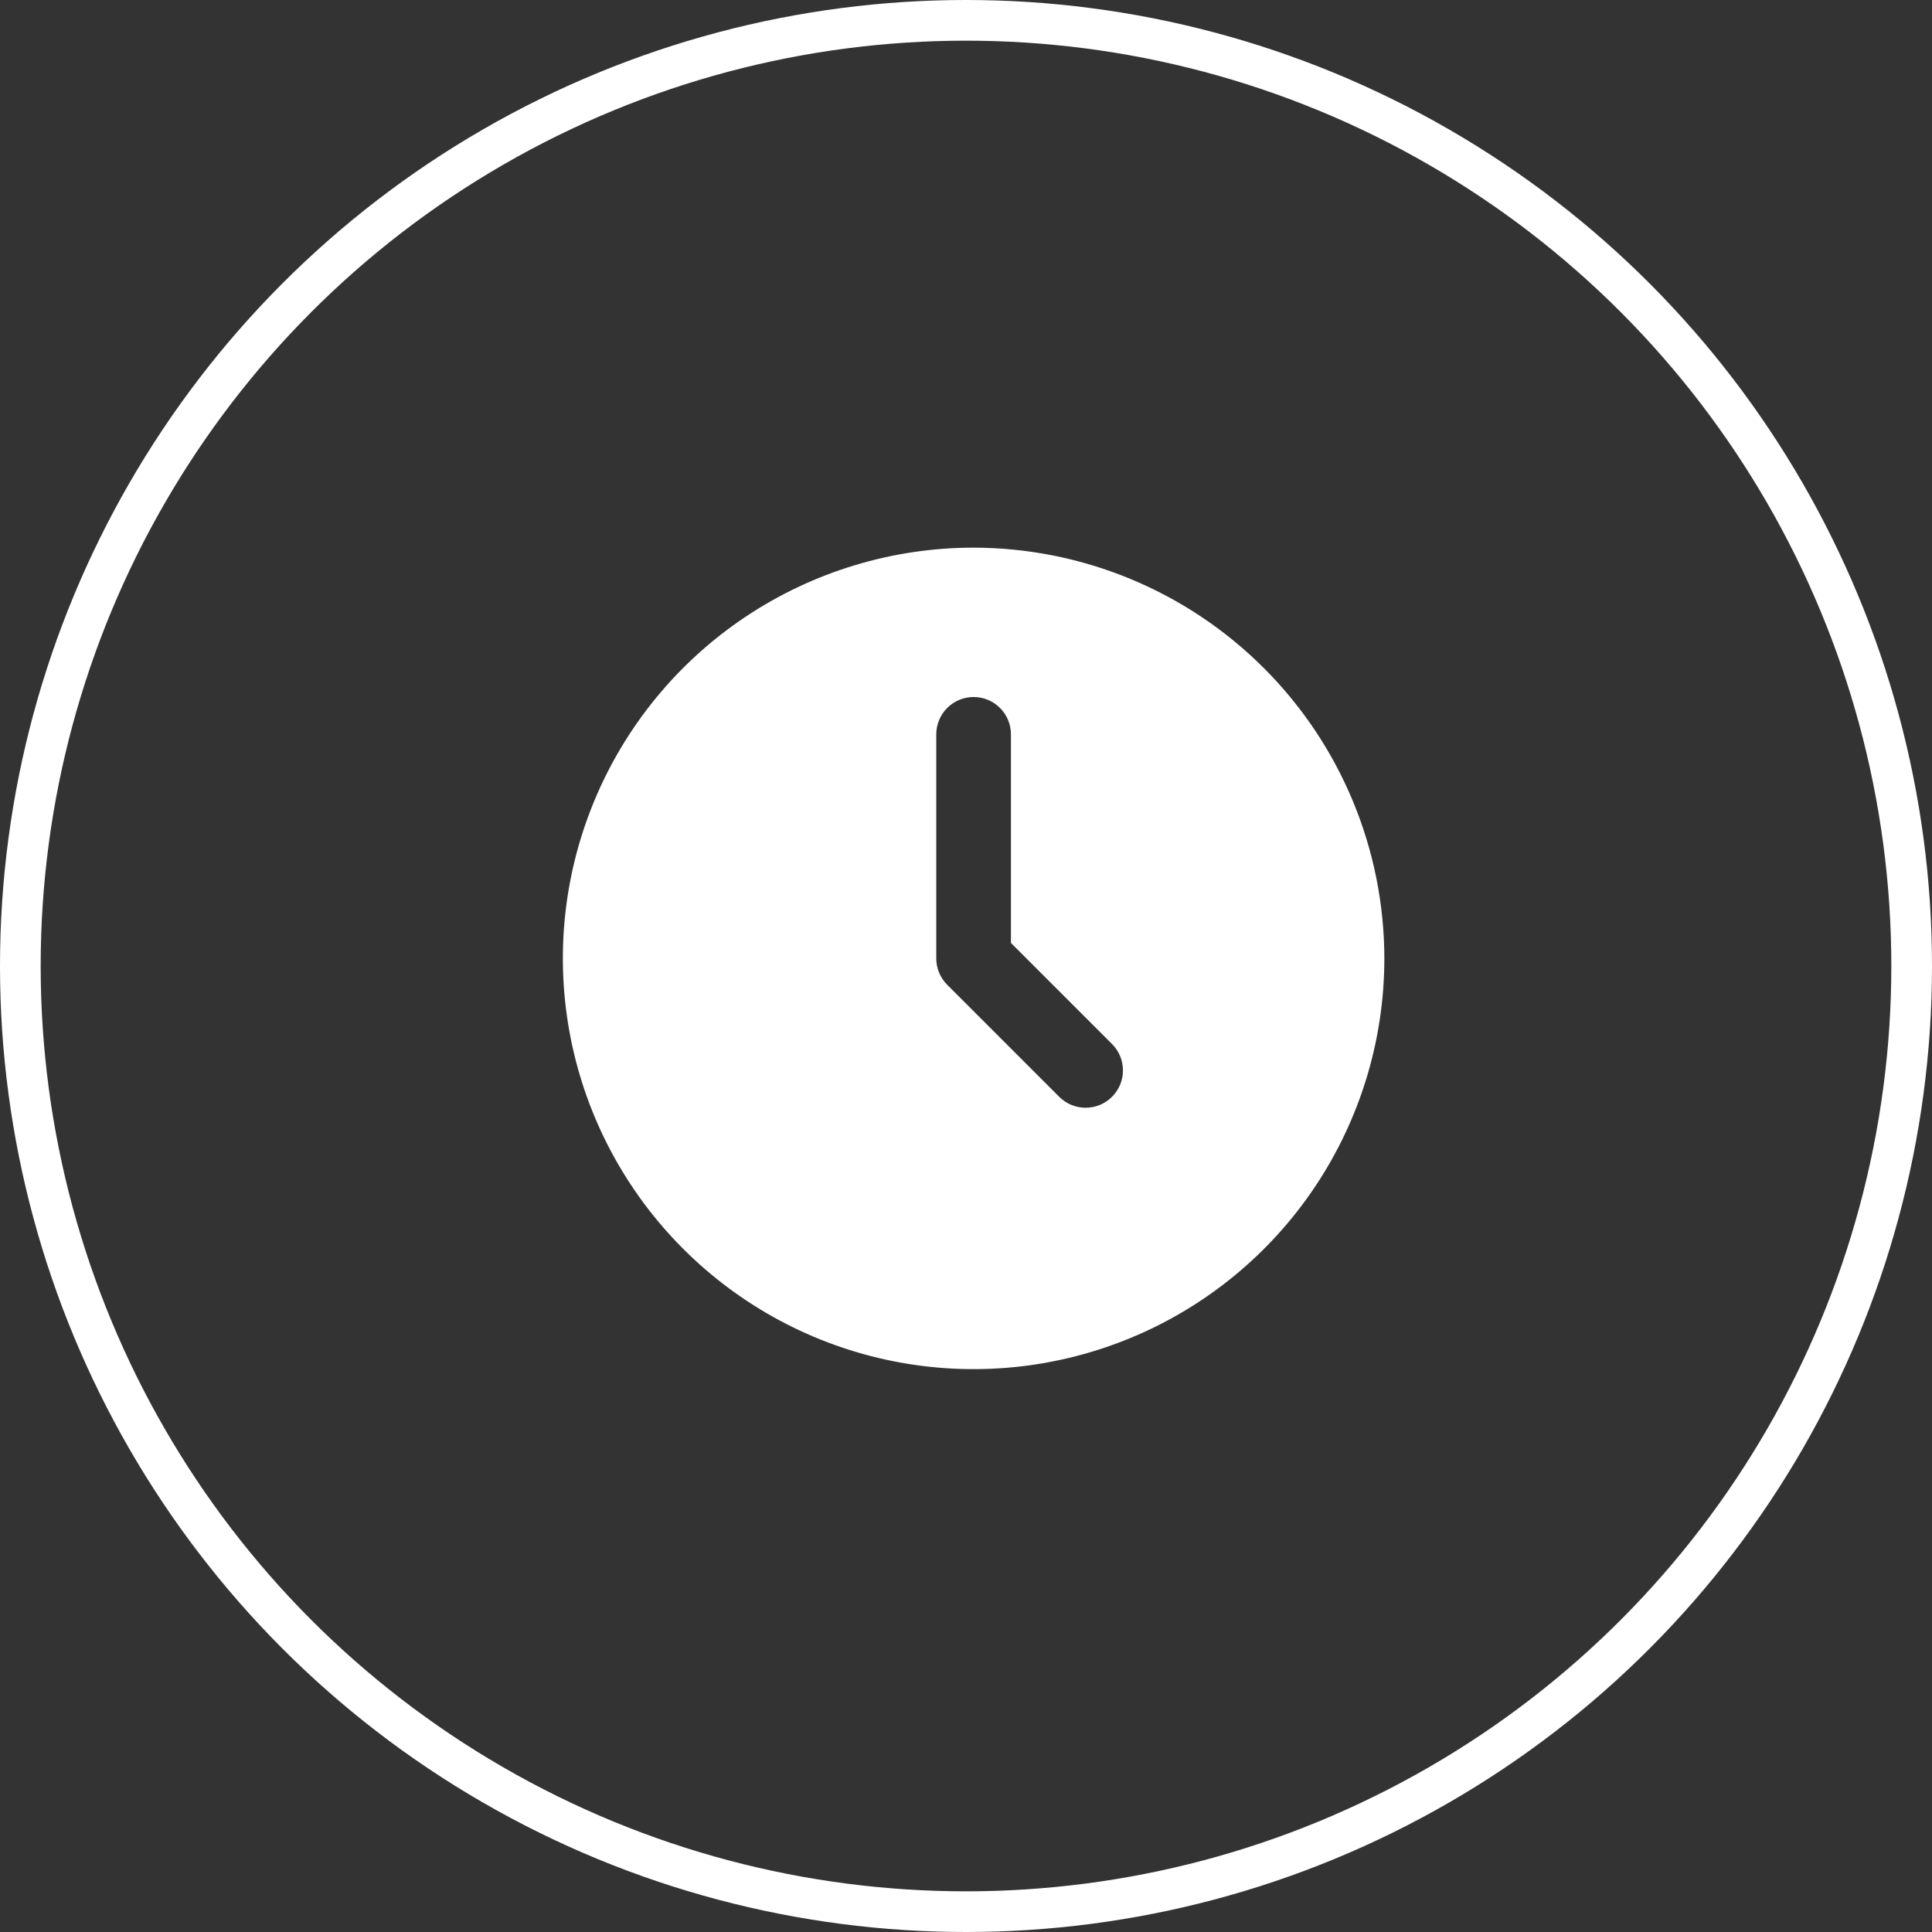 <svg width="95" height="95" viewBox="0 0 95 95" fill="none" xmlns="http://www.w3.org/2000/svg">
<rect x="0" y="0" width="95" height="95" fill="#333333" stroke="none"/>
<circle cx="47.5" cy="47.5" r="46.5" stroke="white" stroke-width="2"/>
<path d="M47.874 26.929C43.88 26.929 39.975 28.114 36.653 30.333C33.332 32.552 30.743 35.707 29.215 39.397C27.686 43.087 27.286 47.148 28.065 51.066C28.845 54.984 30.768 58.583 33.593 61.407C36.417 64.232 40.016 66.156 43.934 66.935C47.852 67.714 51.913 67.314 55.603 65.785C59.294 64.257 62.448 61.668 64.667 58.347C66.886 55.026 68.071 51.121 68.071 47.126C68.065 41.771 65.935 36.638 62.148 32.852C58.362 29.065 53.229 26.936 47.874 26.929ZM54.68 53.932C54.336 54.277 53.869 54.47 53.382 54.47C52.895 54.47 52.428 54.277 52.084 53.932L46.576 48.424C46.232 48.08 46.038 47.613 46.038 47.126V36.11C46.038 35.623 46.231 35.156 46.576 34.811C46.92 34.467 47.387 34.273 47.874 34.273C48.361 34.273 48.828 34.467 49.172 34.811C49.517 35.156 49.71 35.623 49.71 36.11V46.366L54.68 51.336C55.025 51.681 55.218 52.147 55.218 52.634C55.218 53.121 55.025 53.588 54.68 53.932Z" fill="white"/>
</svg>
